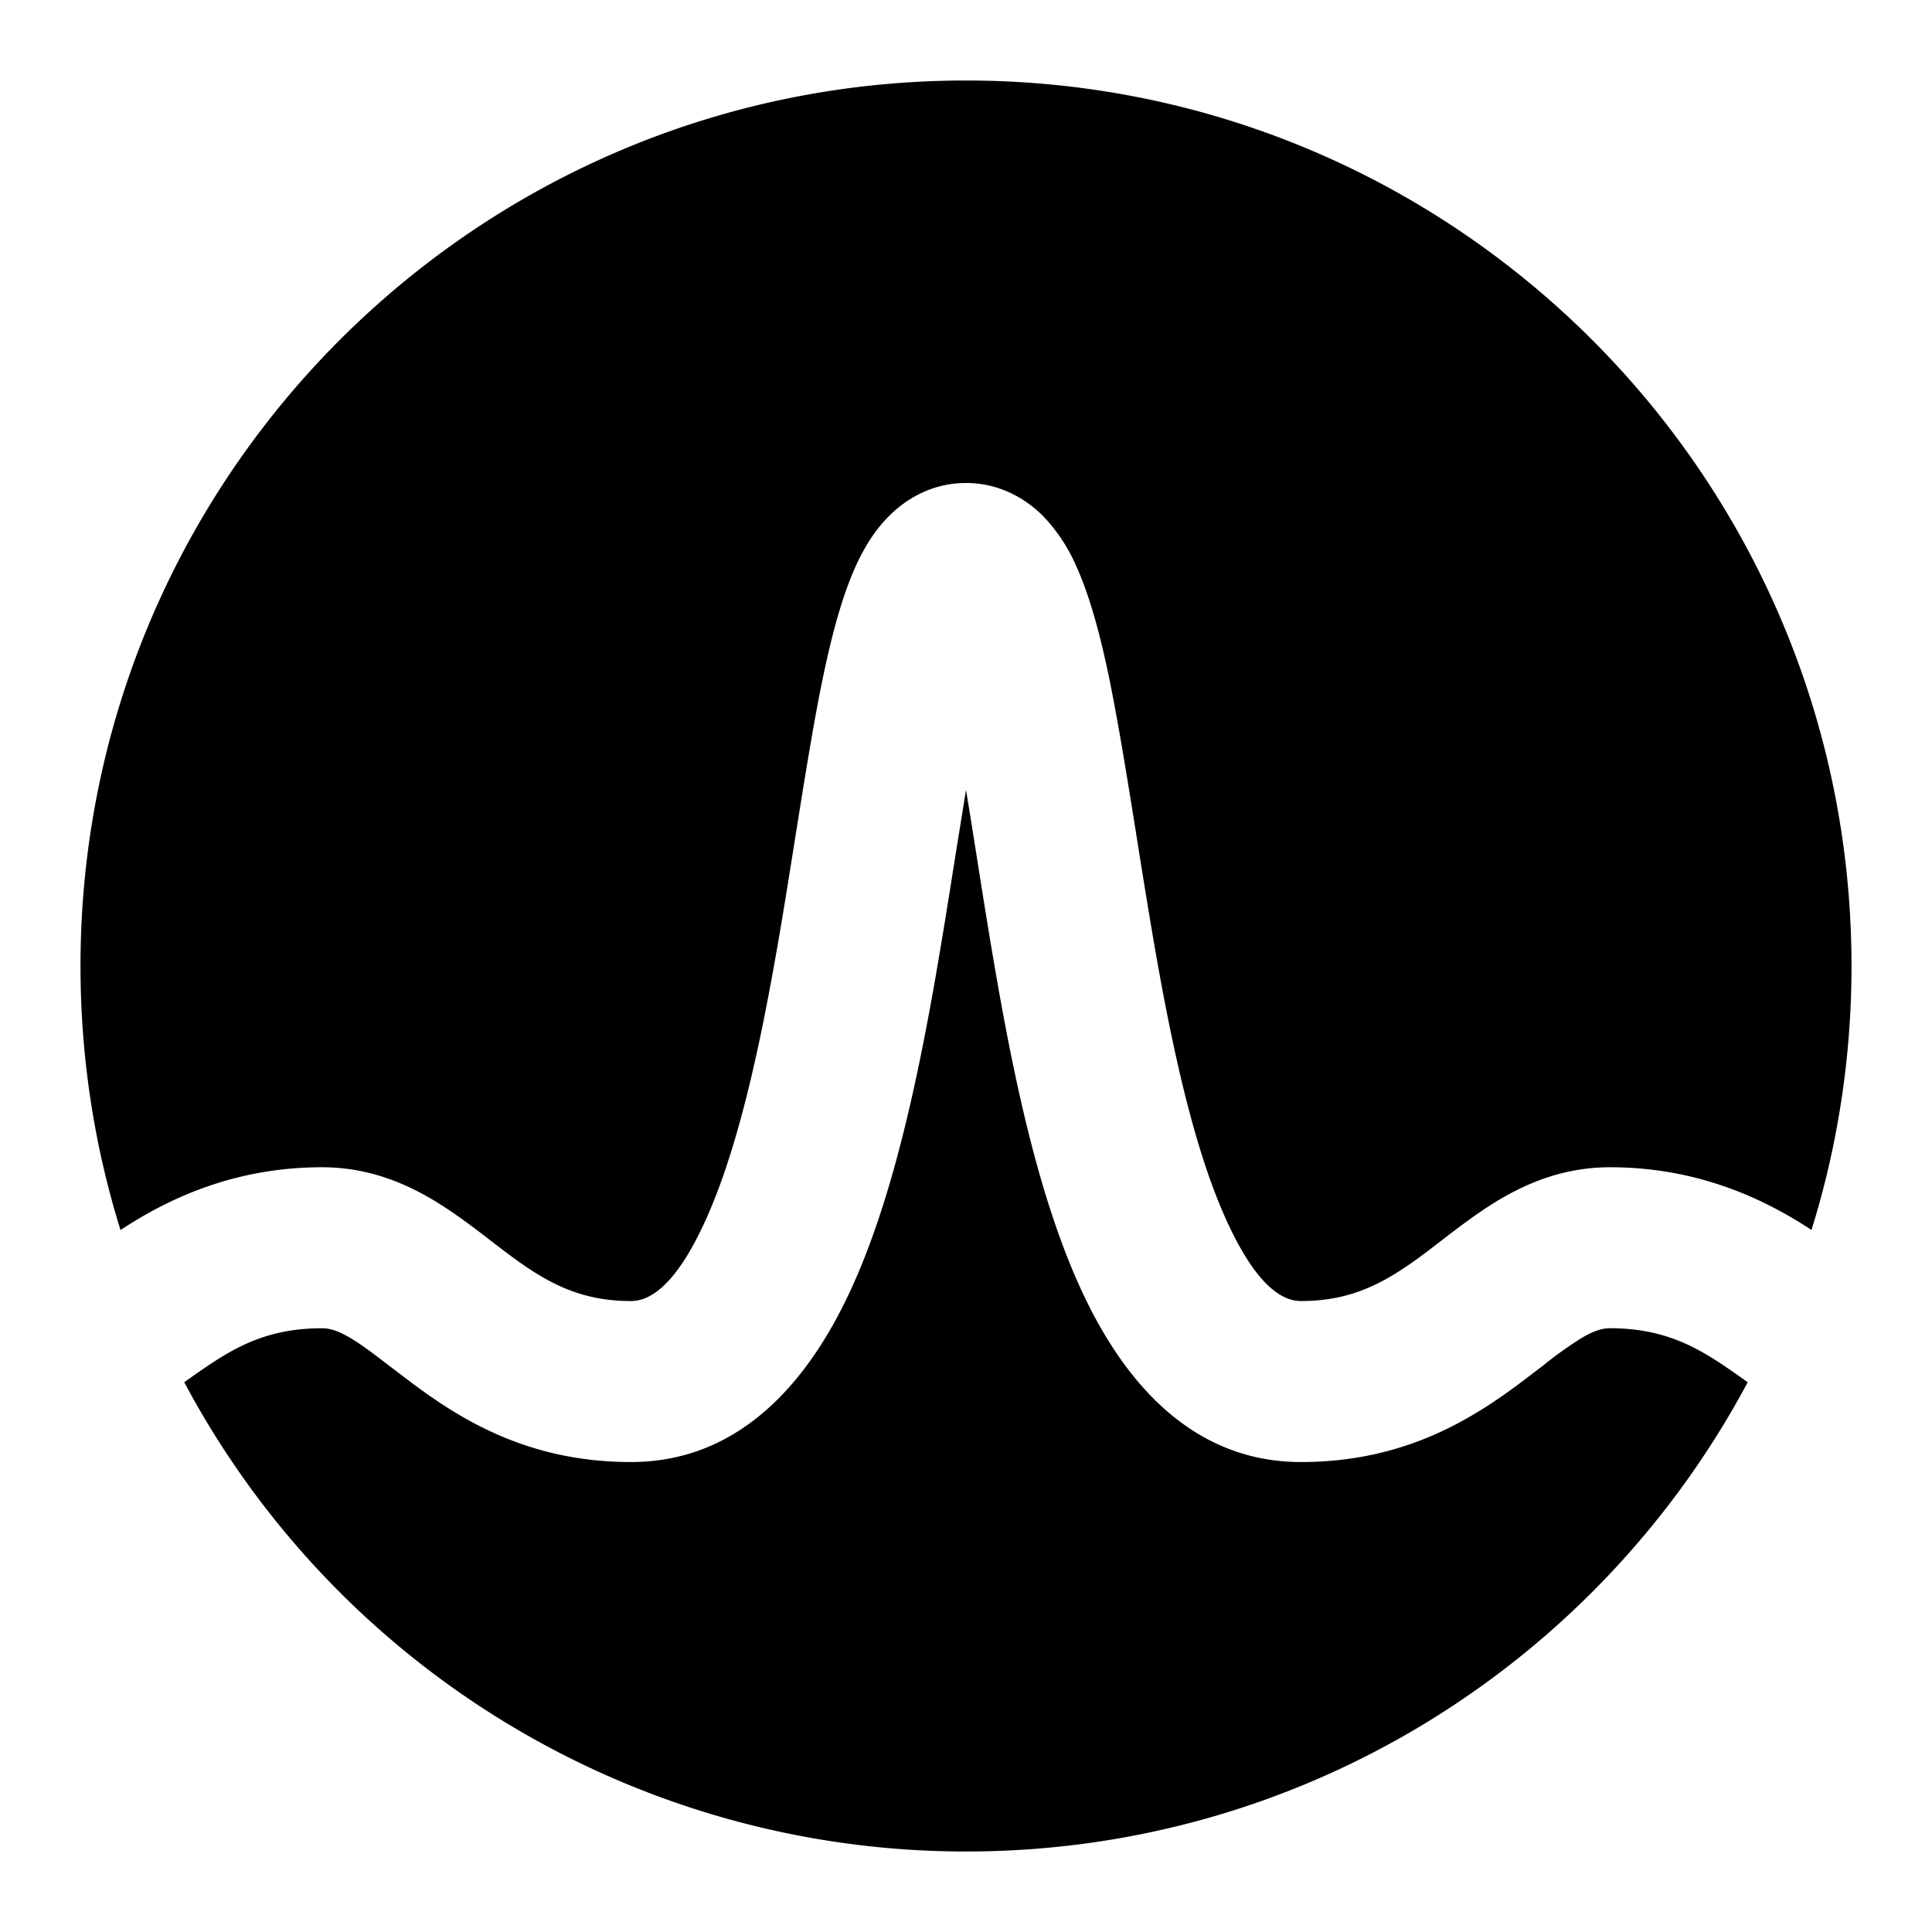 <svg xmlns="http://www.w3.org/2000/svg" fill="none" viewBox="0 0 24 24" id="Broadcom-Logo--Streamline-Logos">
  <desc>
    Broadcom Logo Streamline Icon: https://streamlinehq.com
  </desc>
  <path fill="#000000" fill-rule="evenodd" d="M22.503 15.279C22.826 14.243 23 13.142 23 12c0 -6.075 -4.925 -11 -11 -11S1 5.925 1 12c0 1.142 0.174 2.243 0.497 3.28 0.536 -0.353 1.367 -0.78 2.503 -0.78 0.555 0 1.006 0.185 1.368 0.399 0.265 0.156 0.53 0.36 0.742 0.524l0.144 0.11c0.491 0.372 0.913 0.629 1.584 0.629 0.196 0 0.53 -0.128 0.926 -1.002 0.376 -0.828 0.643 -1.988 0.867 -3.254 0.085 -0.476 0.165 -0.981 0.244 -1.478 0.119 -0.745 0.234 -1.47 0.355 -2.046 0.103 -0.489 0.23 -0.978 0.407 -1.364 0.089 -0.192 0.218 -0.422 0.414 -0.615 0.21 -0.207 0.53 -0.403 0.949 -0.403 0.419 0 0.74 0.196 0.95 0.403a2.1 2.1 0 0 1 0.413 0.615c0.177 0.386 0.304 0.875 0.407 1.364 0.12 0.577 0.236 1.302 0.355 2.046 0.079 0.497 0.16 1.002 0.244 1.478 0.224 1.266 0.49 2.426 0.867 3.254 0.397 0.874 0.73 1.002 0.926 1.002 0.67 0 1.093 -0.257 1.585 -0.629l0.143 -0.11c0.212 -0.163 0.477 -0.368 0.742 -0.524 0.362 -0.214 0.813 -0.399 1.368 -0.399 1.136 0 1.967 0.427 2.503 0.779Zm-0.792 1.892 -0.052 -0.037c-0.476 -0.337 -0.898 -0.634 -1.659 -0.634 -0.087 0 -0.186 0.023 -0.351 0.12a4.781 4.781 0 0 0 -0.476 0.34l-0.22 0.168c-0.607 0.46 -1.463 1.034 -2.791 1.034 -1.449 0 -2.279 -1.143 -2.747 -2.175 -0.49 -1.077 -0.79 -2.457 -1.016 -3.732 -0.1 -0.567 -0.185 -1.103 -0.264 -1.604 -0.046 -0.291 -0.09 -0.571 -0.135 -0.838l-0.135 0.838c-0.079 0.5 -0.164 1.037 -0.264 1.604 -0.227 1.275 -0.527 2.655 -1.016 3.732 -0.468 1.031 -1.298 2.175 -2.747 2.175 -1.328 0 -2.184 -0.575 -2.79 -1.034l-0.221 -0.168c-0.193 -0.148 -0.328 -0.252 -0.476 -0.34 -0.165 -0.097 -0.264 -0.12 -0.351 -0.12 -0.761 0 -1.182 0.297 -1.66 0.634l-0.051 0.037A10.998 10.998 0 0 0 12 23c4.206 0 7.86 -2.36 9.711 -5.83Z" clip-rule="evenodd" stroke-width="1"></path>
</svg>